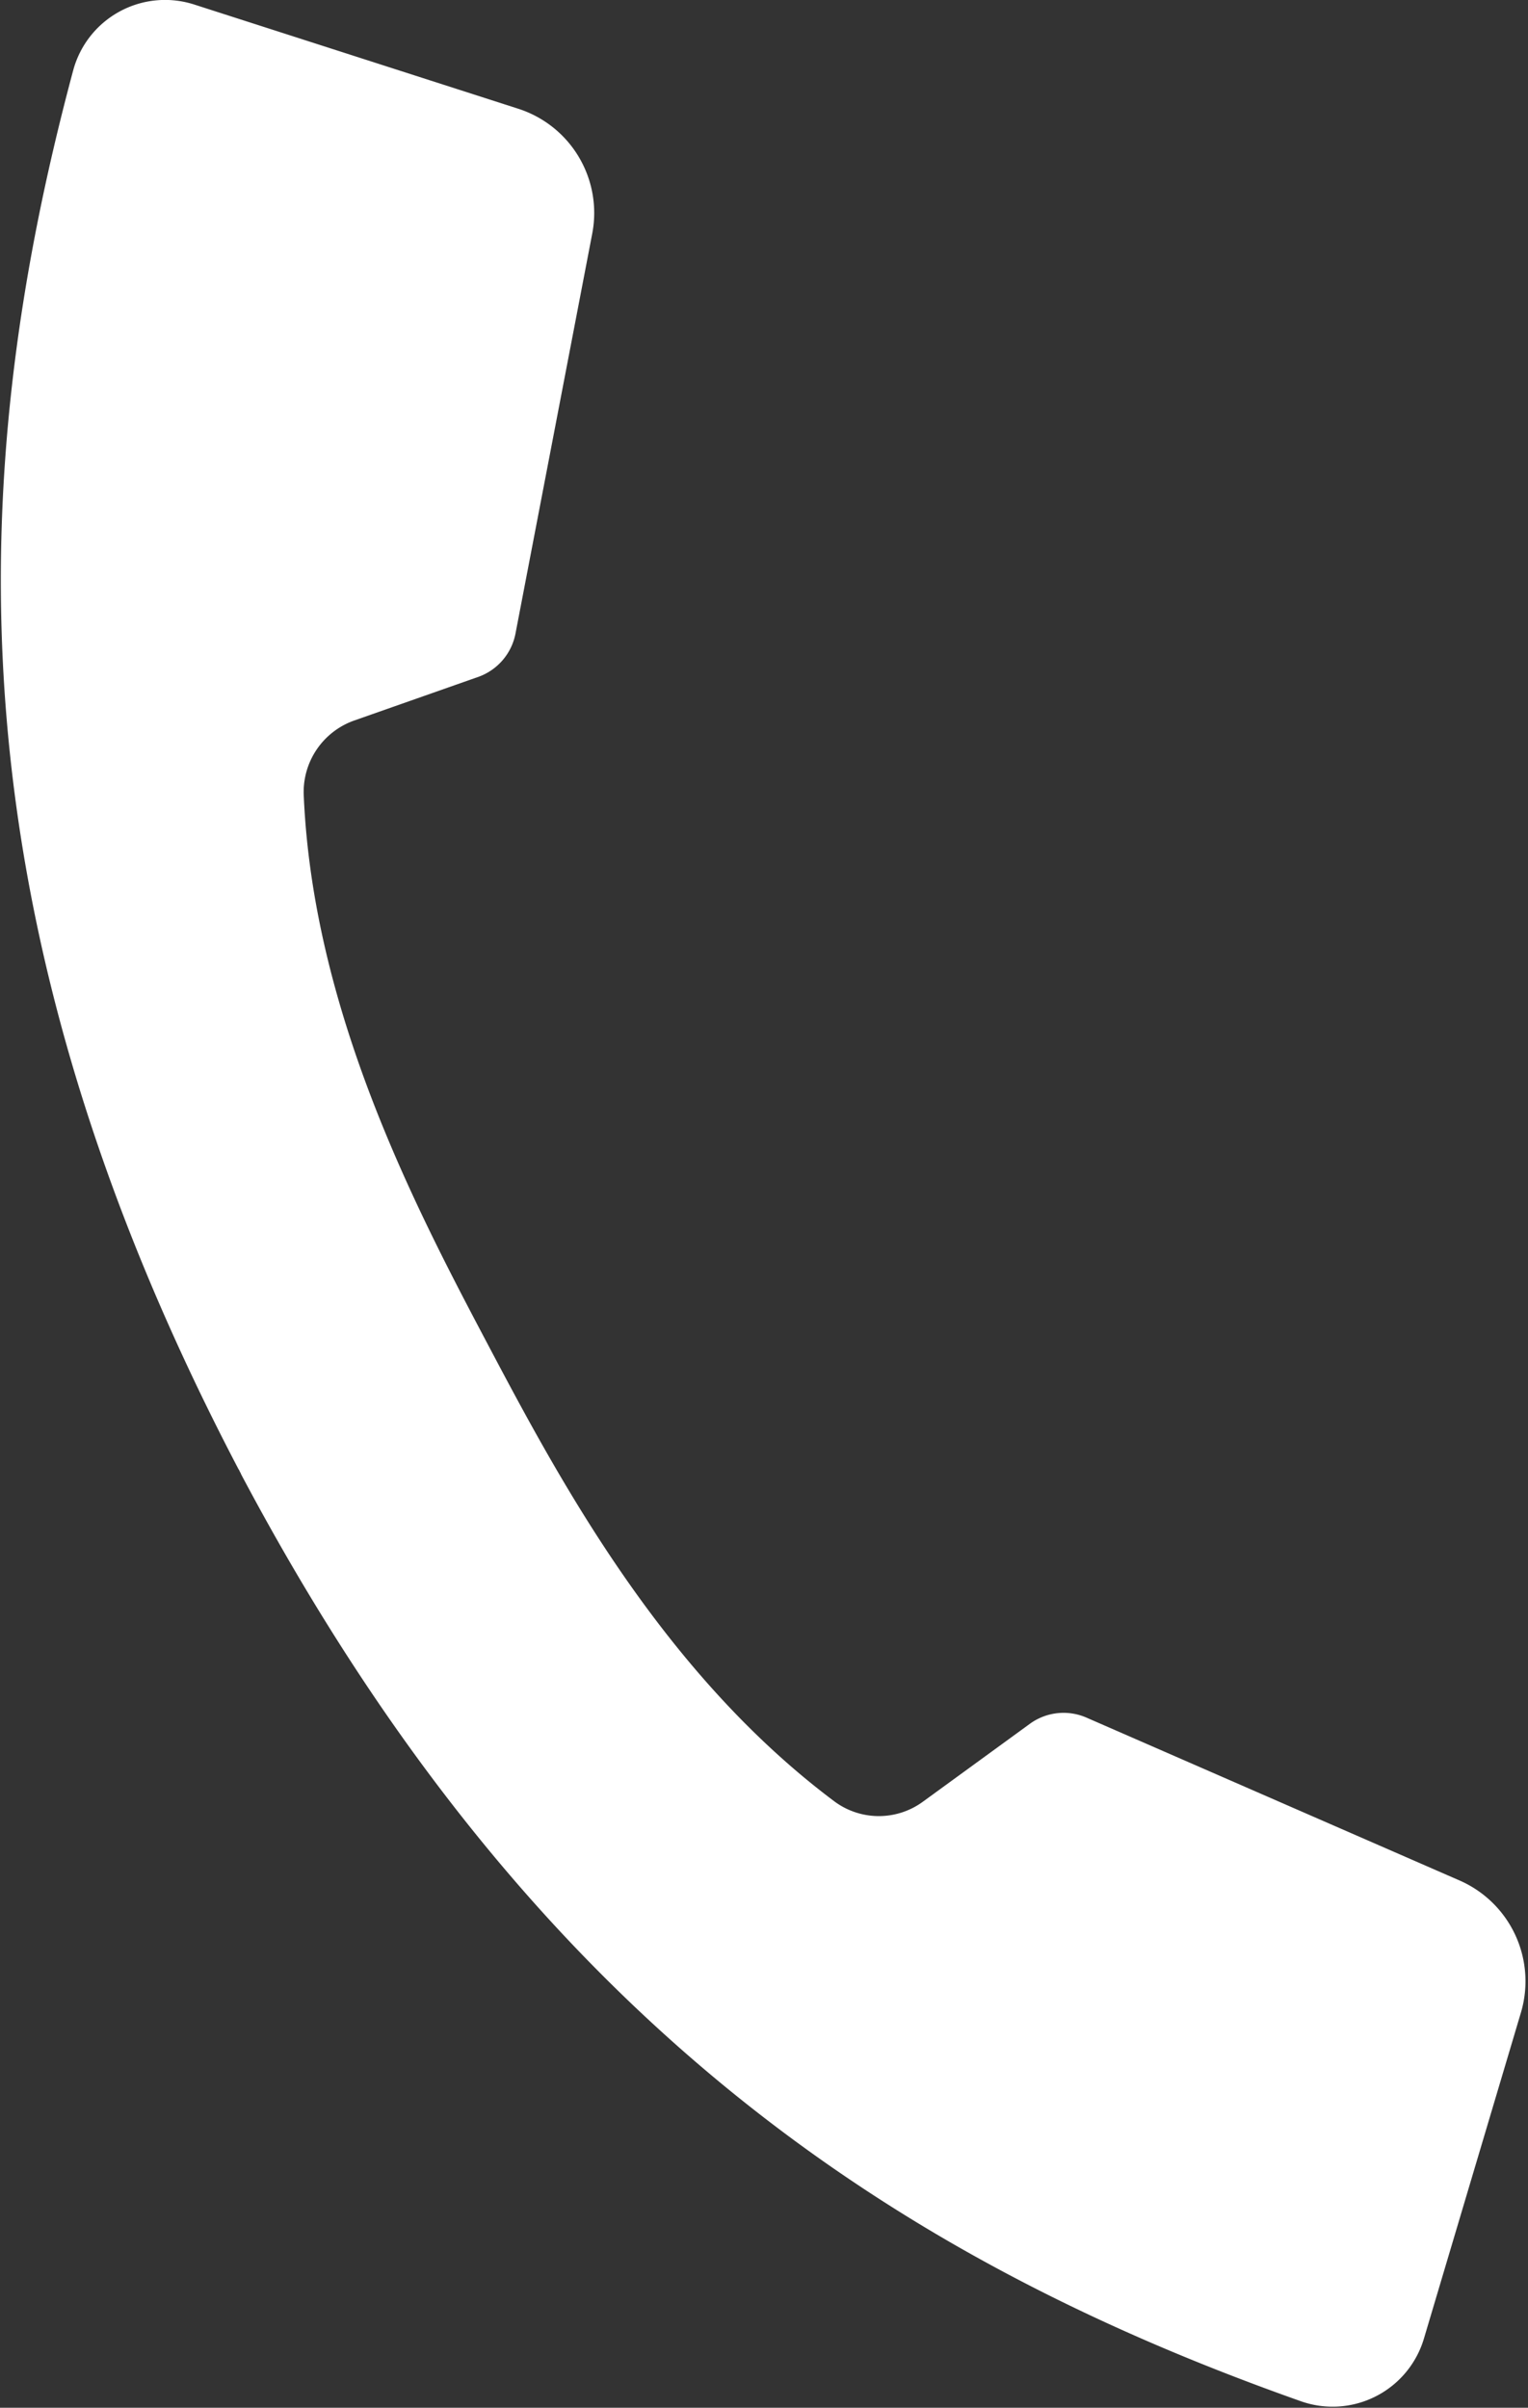 <svg xmlns="http://www.w3.org/2000/svg" width="23.625" height="37.22" viewBox="0 0 23.625 37.22">
  <rect x="0" y="0" width="23.625" height="37.22" fill="#333333" stroke="none"/>
  <defs>
    <style>
      .cls-1 {
        fill: #fff;
        fill-rule: evenodd;
      }
    </style>
  </defs>
  <path id="icon_tel.svg" class="cls-1" d="M791.35,1448.06c-1.7,6.34-1.9,13.11,2.556,21.62h0a0.144,0.144,0,0,1,.021.04,0.147,0.147,0,0,1,.02.04h0c4.5,8.49,10.193,12.14,16.388,14.33a1.473,1.473,0,0,0,1.9-.97l1.5-5.04a1.7,1.7,0,0,0-.947-2.04l-5.774-2.52a0.886,0.886,0,0,0-.862.09l-1.662,1.21a1.154,1.154,0,0,1-1.379-.01c-2.679-2.01-4.273-5.02-5.372-7.1s-2.682-5.11-2.824-8.45a1.172,1.172,0,0,1,.775-1.15l1.934-.68a0.89,0.89,0,0,0,.564-0.66l1.188-6.19a1.692,1.692,0,0,0-1.147-1.93l-5.007-1.61A1.471,1.471,0,0,0,791.35,1448.06Z" transform="translate(-790.219 -1446.97)"/>
</svg>

